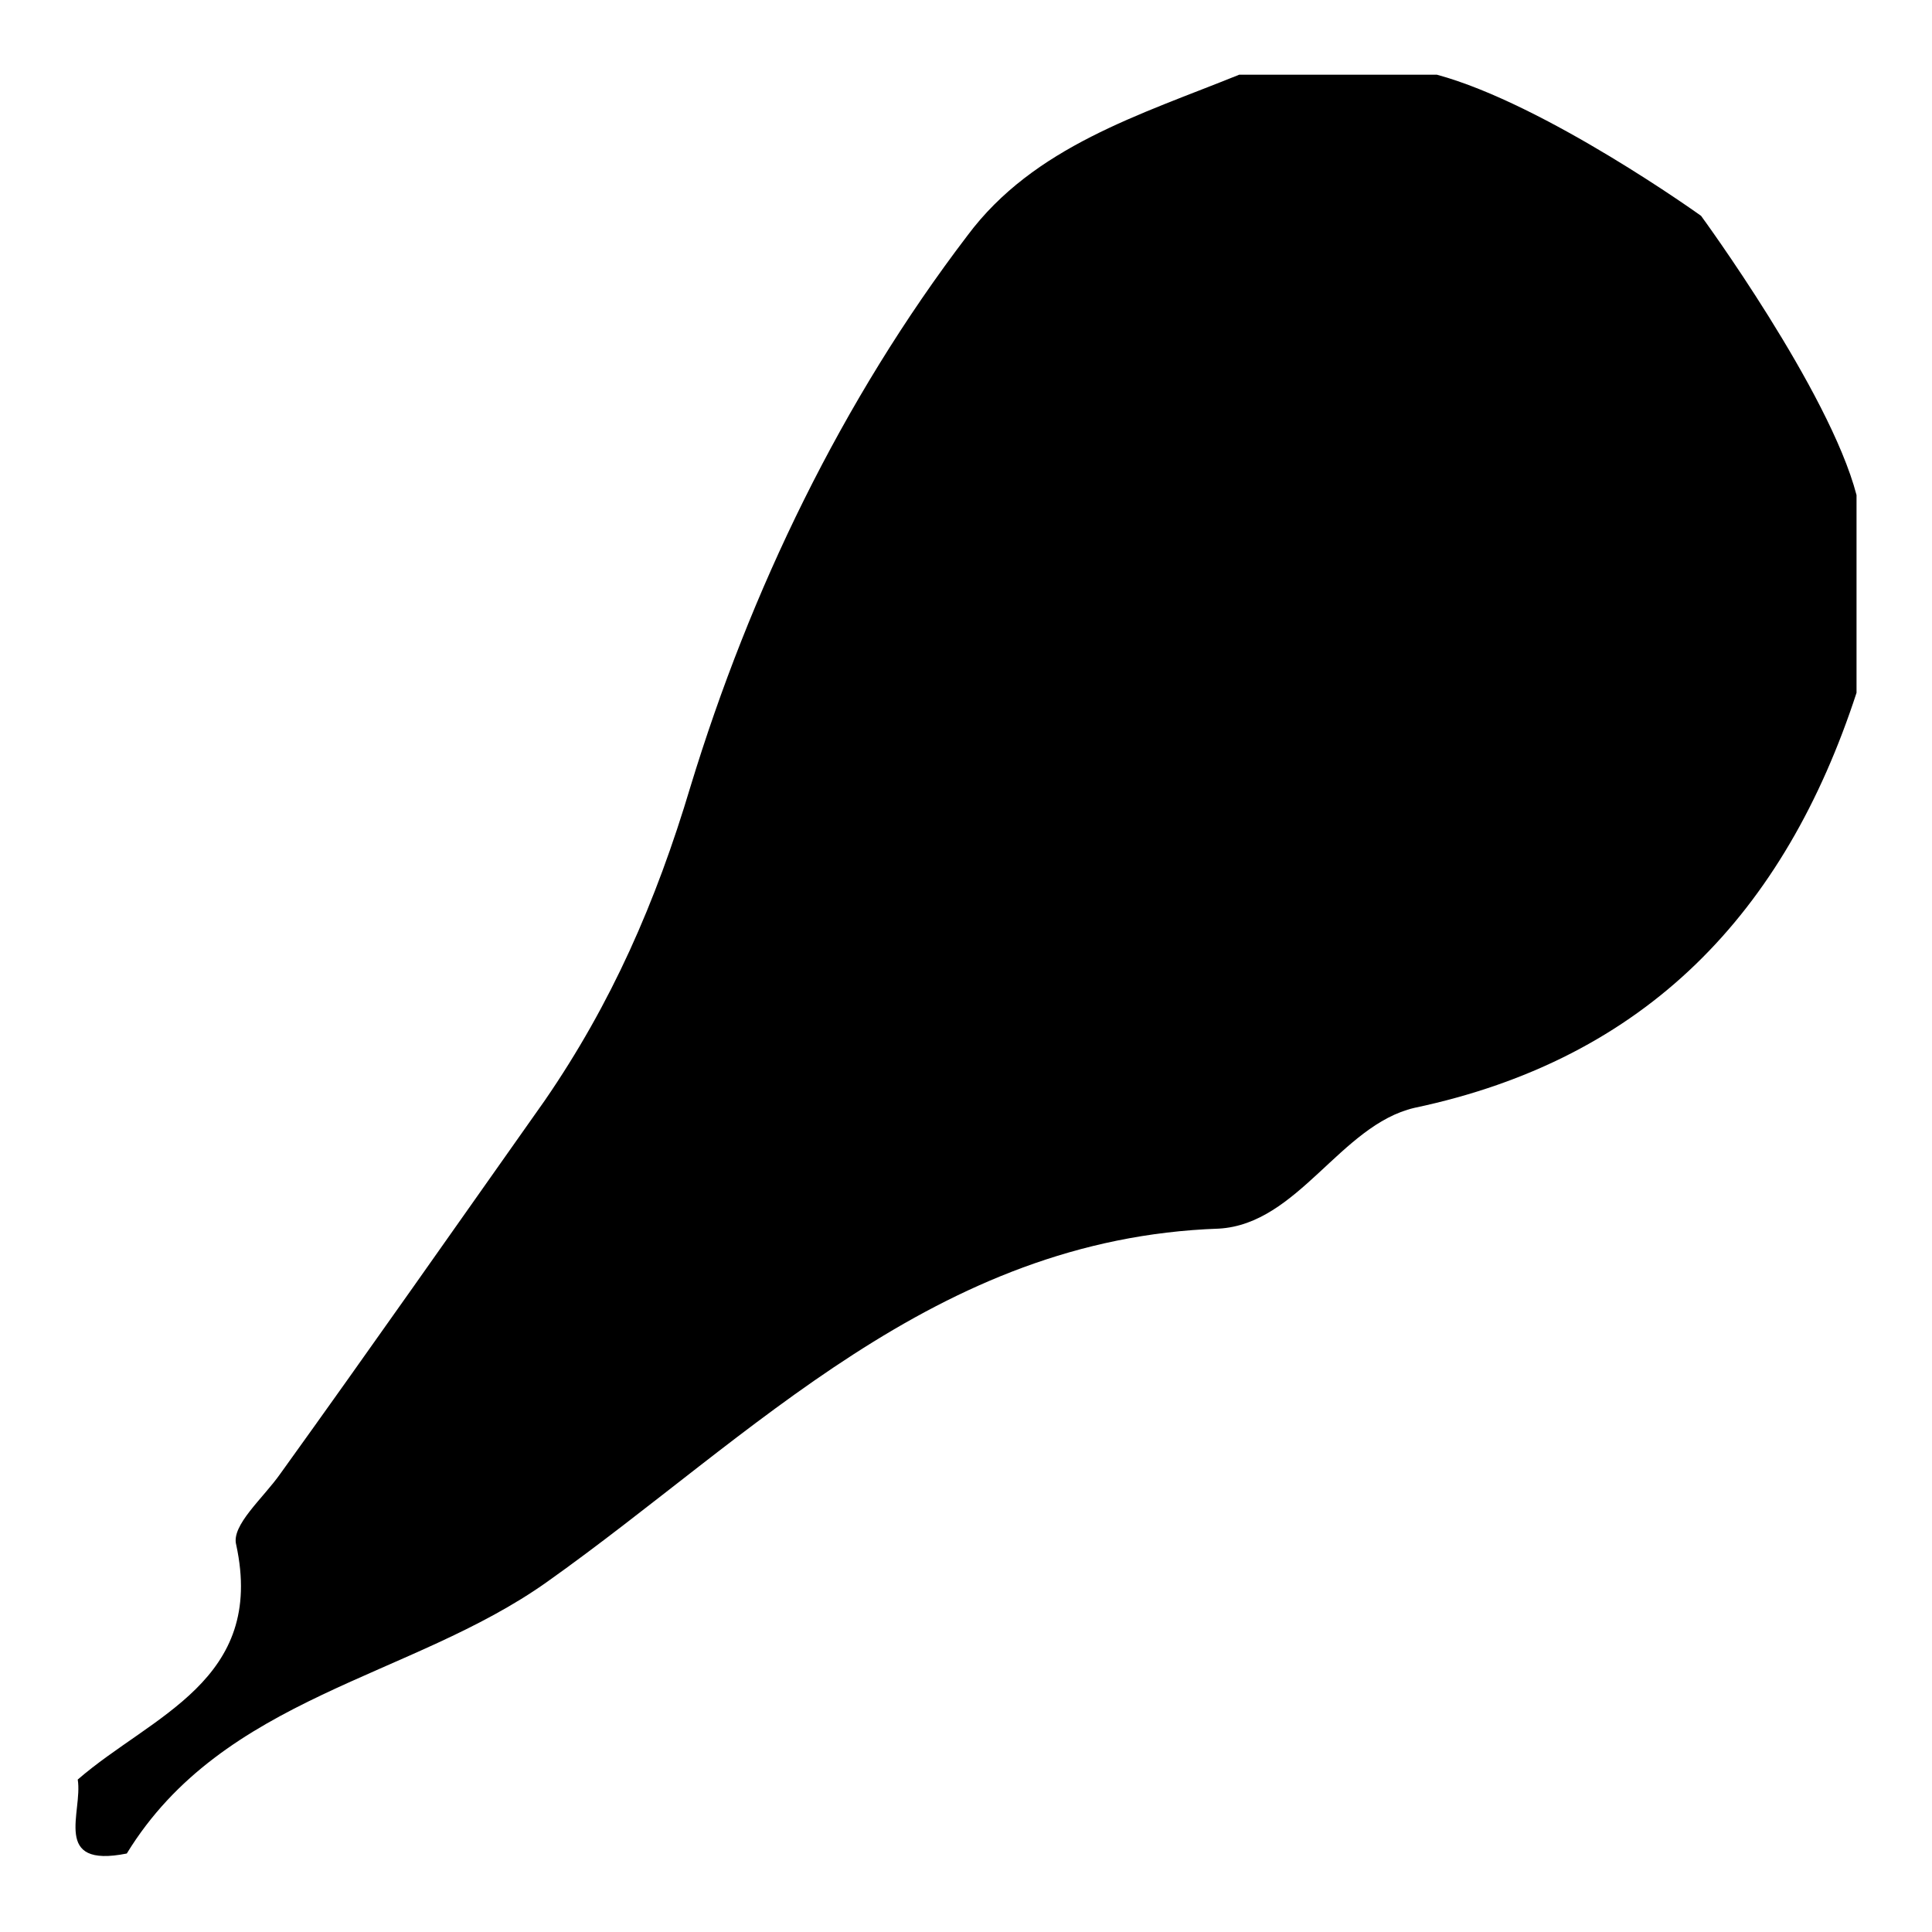 <?xml version="1.0" encoding="utf-8"?>
<!-- Svg Vector Icons : http://www.onlinewebfonts.com/icon -->
<!DOCTYPE svg PUBLIC "-//W3C//DTD SVG 1.1//EN" "http://www.w3.org/Graphics/SVG/1.1/DTD/svg11.dtd">
<svg version="1.1" xmlns="http://www.w3.org/2000/svg" xmlns:xlink="http://www.w3.org/1999/xlink" x="0px" y="0px" viewBox="0 0 256 256" enable-background="new 0 0 256 256" xml:space="preserve">
<g><g><path fill="#000000" d="M10.3,235.8c9.8-8.5,24.9-13.1,21-31.1c-0.7-2.6,3.6-6.2,5.9-9.5c11.8-16.4,23.2-32.7,35-49.4c8.8-12.8,14.7-26.2,19.3-41.6c7.9-25.9,20-51.1,36.7-73c8.8-11.8,22.9-16,36-21.3c8.8,0,17.3,0,26.2,0c14.4,3.9,35,18.7,35,18.7s17,23.2,20.6,37c0,8.8,0,17.3,0,26.2c-9.5,29.1-27.8,48.5-58.6,55c-9.8,2.3-15.4,15.4-25.9,16c-37.6,1.3-61.8,27.5-89,46.8c-18,12.8-42.9,15.1-55.7,36C6.8,247.6,11,240.1,10.3,235.8z"/><path fill="#000000" d="M177.6,132.7c-29.8,0.3-54-23.9-54.3-53.7c-0.3-29.8,23.6-54,53.7-54.3c29.8-0.3,54,23.9,54.3,53.7C231.3,108.2,207.4,132.4,177.6,132.7z"/><path fill="#000000" d="M161.9,147.5c-16.7,10.1-34.4,8.2-48.1-5.2c-13.8-13.8-15.7-31.1-5.6-48.1C128.2,129.2,128.2,129.2,161.9,147.5z"/><path fill="#000000" d="M175.3,118.3c-21.3,0-38.6-18-37.3-38.6c0.3-5.2,0.7-10.1,7.5-10.5c7.2-0.3,4.9,5.6,5.2,9.5c1.6,16.4,10.5,25.5,26.8,27.2c3.9,0.3,9.8-1.6,9.5,5.2C187.1,119,180.5,118,175.3,118.3z"/><path fill="#000000" d="M167.4,49.9c0.3-5.6,3.3-9.5,8.5-10.1c6.2-0.7,10.2,2.9,10.8,9.2c0.3,5.6-2.9,9.2-8.2,9.8C172,59.4,168.7,55.8,167.4,49.9z"/><path fill="#000000" d="M216.2,79.1c-1.3,5.9-4.6,9.8-10.8,9.2c-5.2-0.7-8.8-4.3-8.5-9.8c0.3-6.2,4.6-9.8,10.8-9.2C212.9,69.9,215.9,73.5,216.2,79.1z"/></g></g>
</svg>